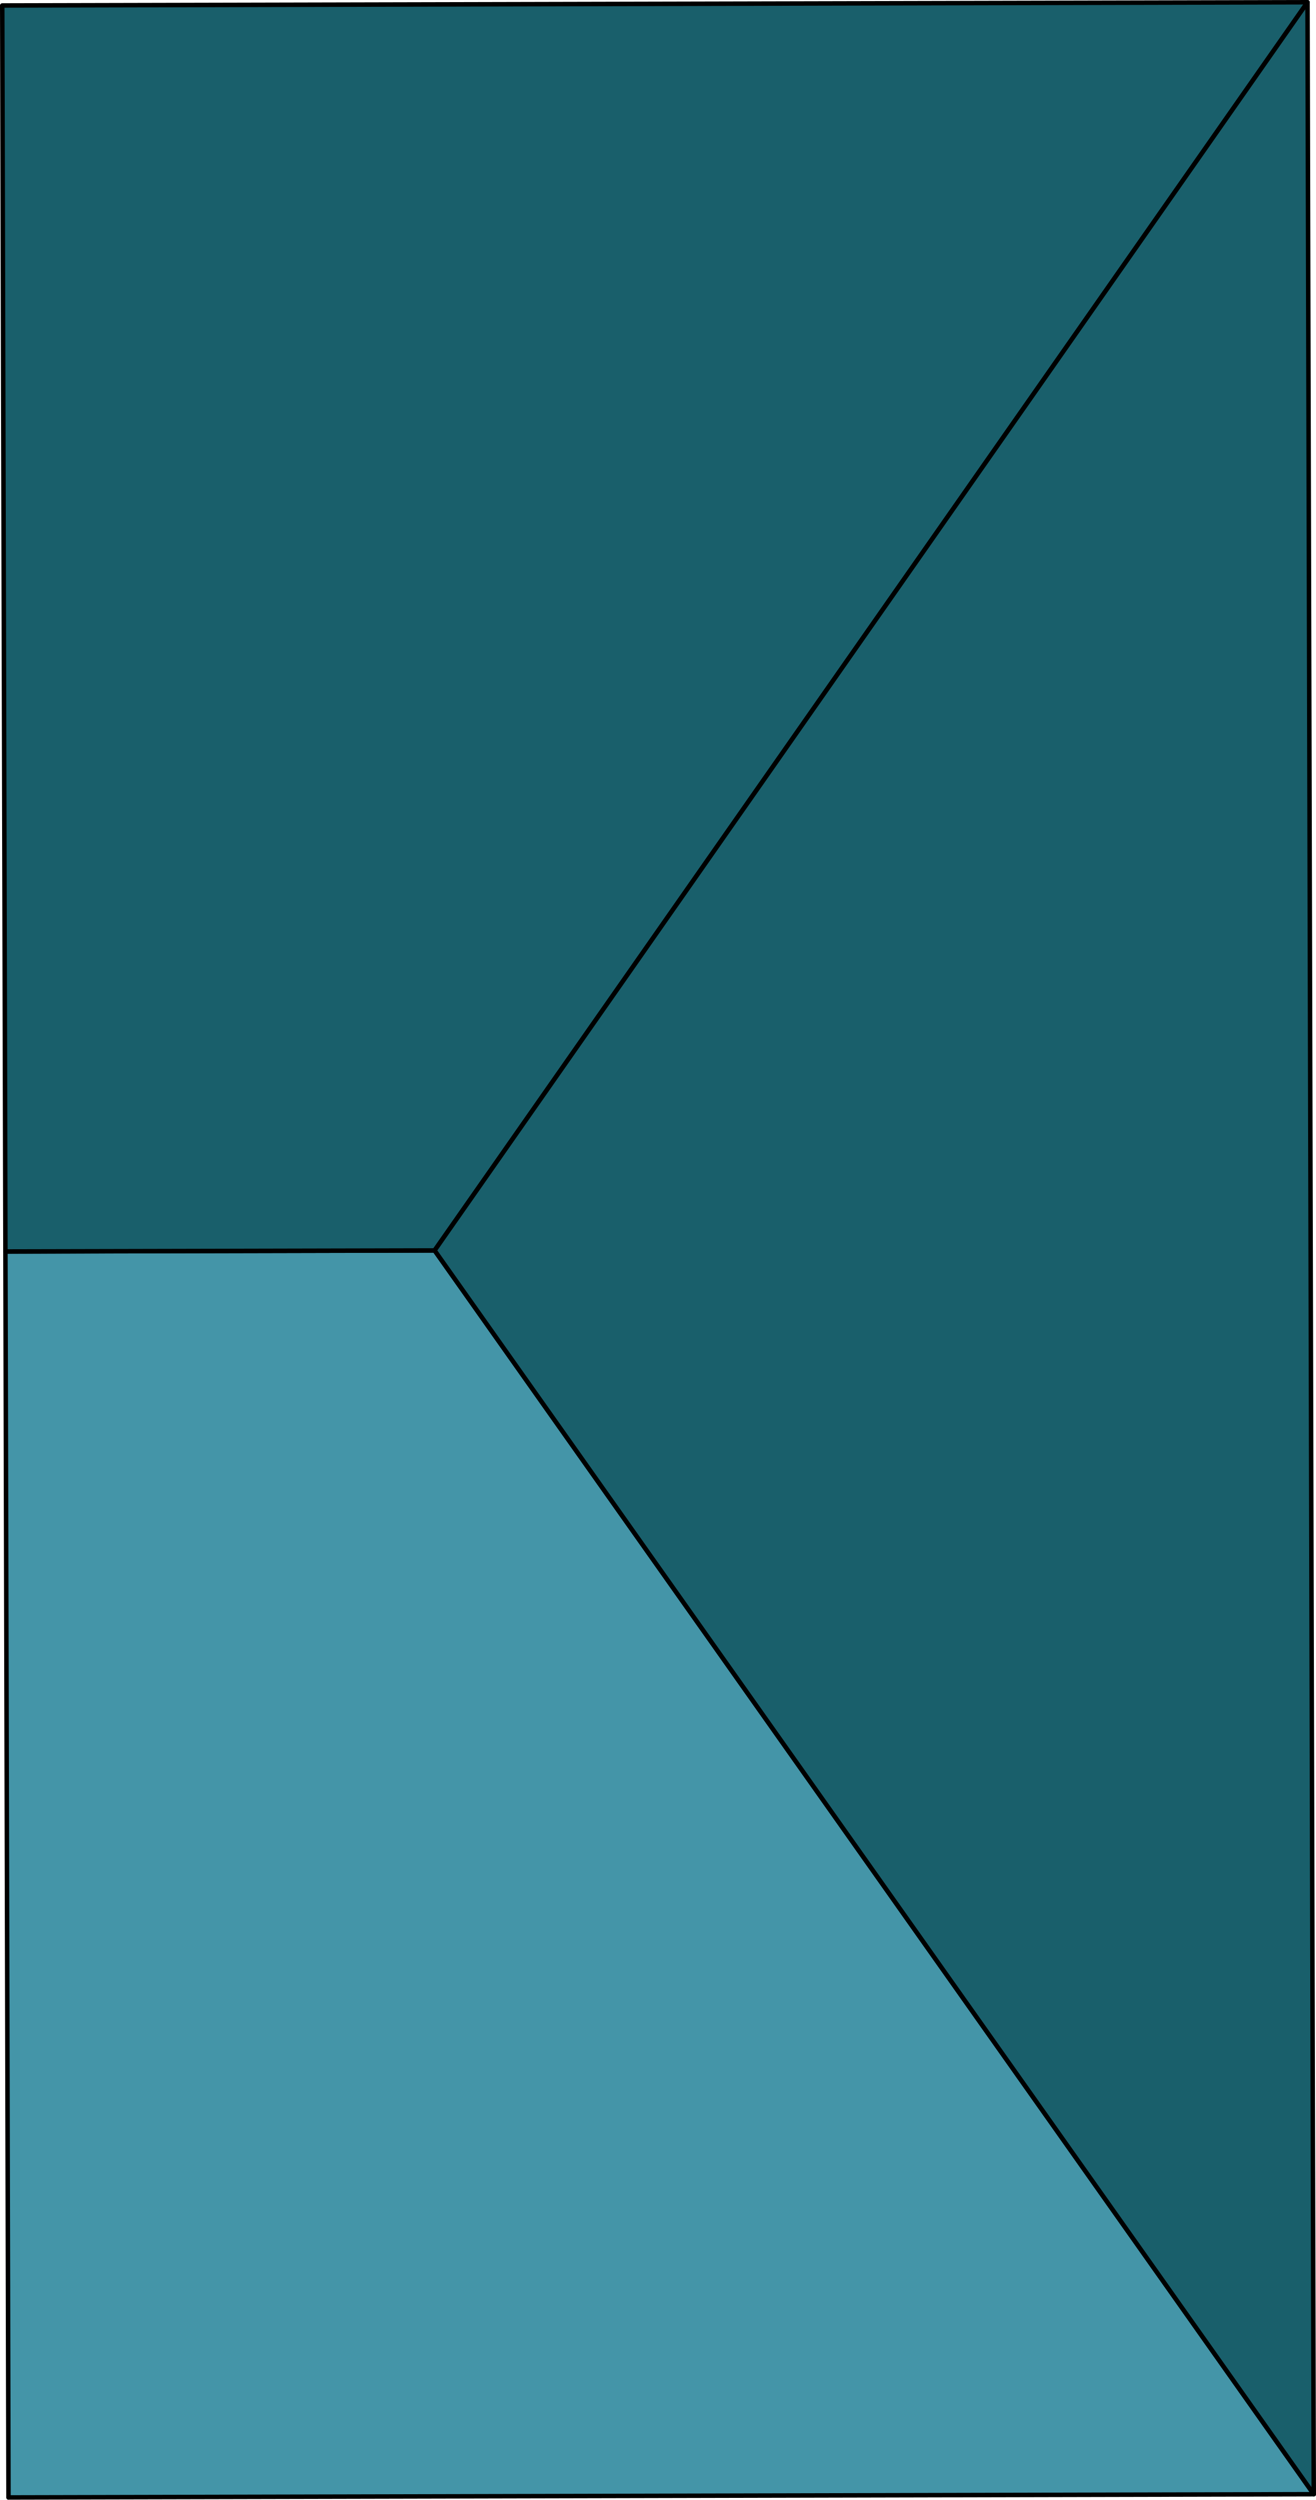 <svg xmlns="http://www.w3.org/2000/svg" viewBox="0 0 24.036 45.635" stroke="#000" stroke-linejoin="round" stroke-width=".082" xmlns:v="https://vecta.io/nano"><path d="M.155 45.594L.099 22.846l7.839-.019 16.058 22.707-23.84.059z" fill="#4495a8"/><g fill="#195f6b"><path d="M7.938 22.828l-7.839.019L.041.1l23.84-.059L7.938 22.828z"/><path d="M23.995 45.534L7.938 22.828 23.881.041l.114 45.493z"/></g></svg>